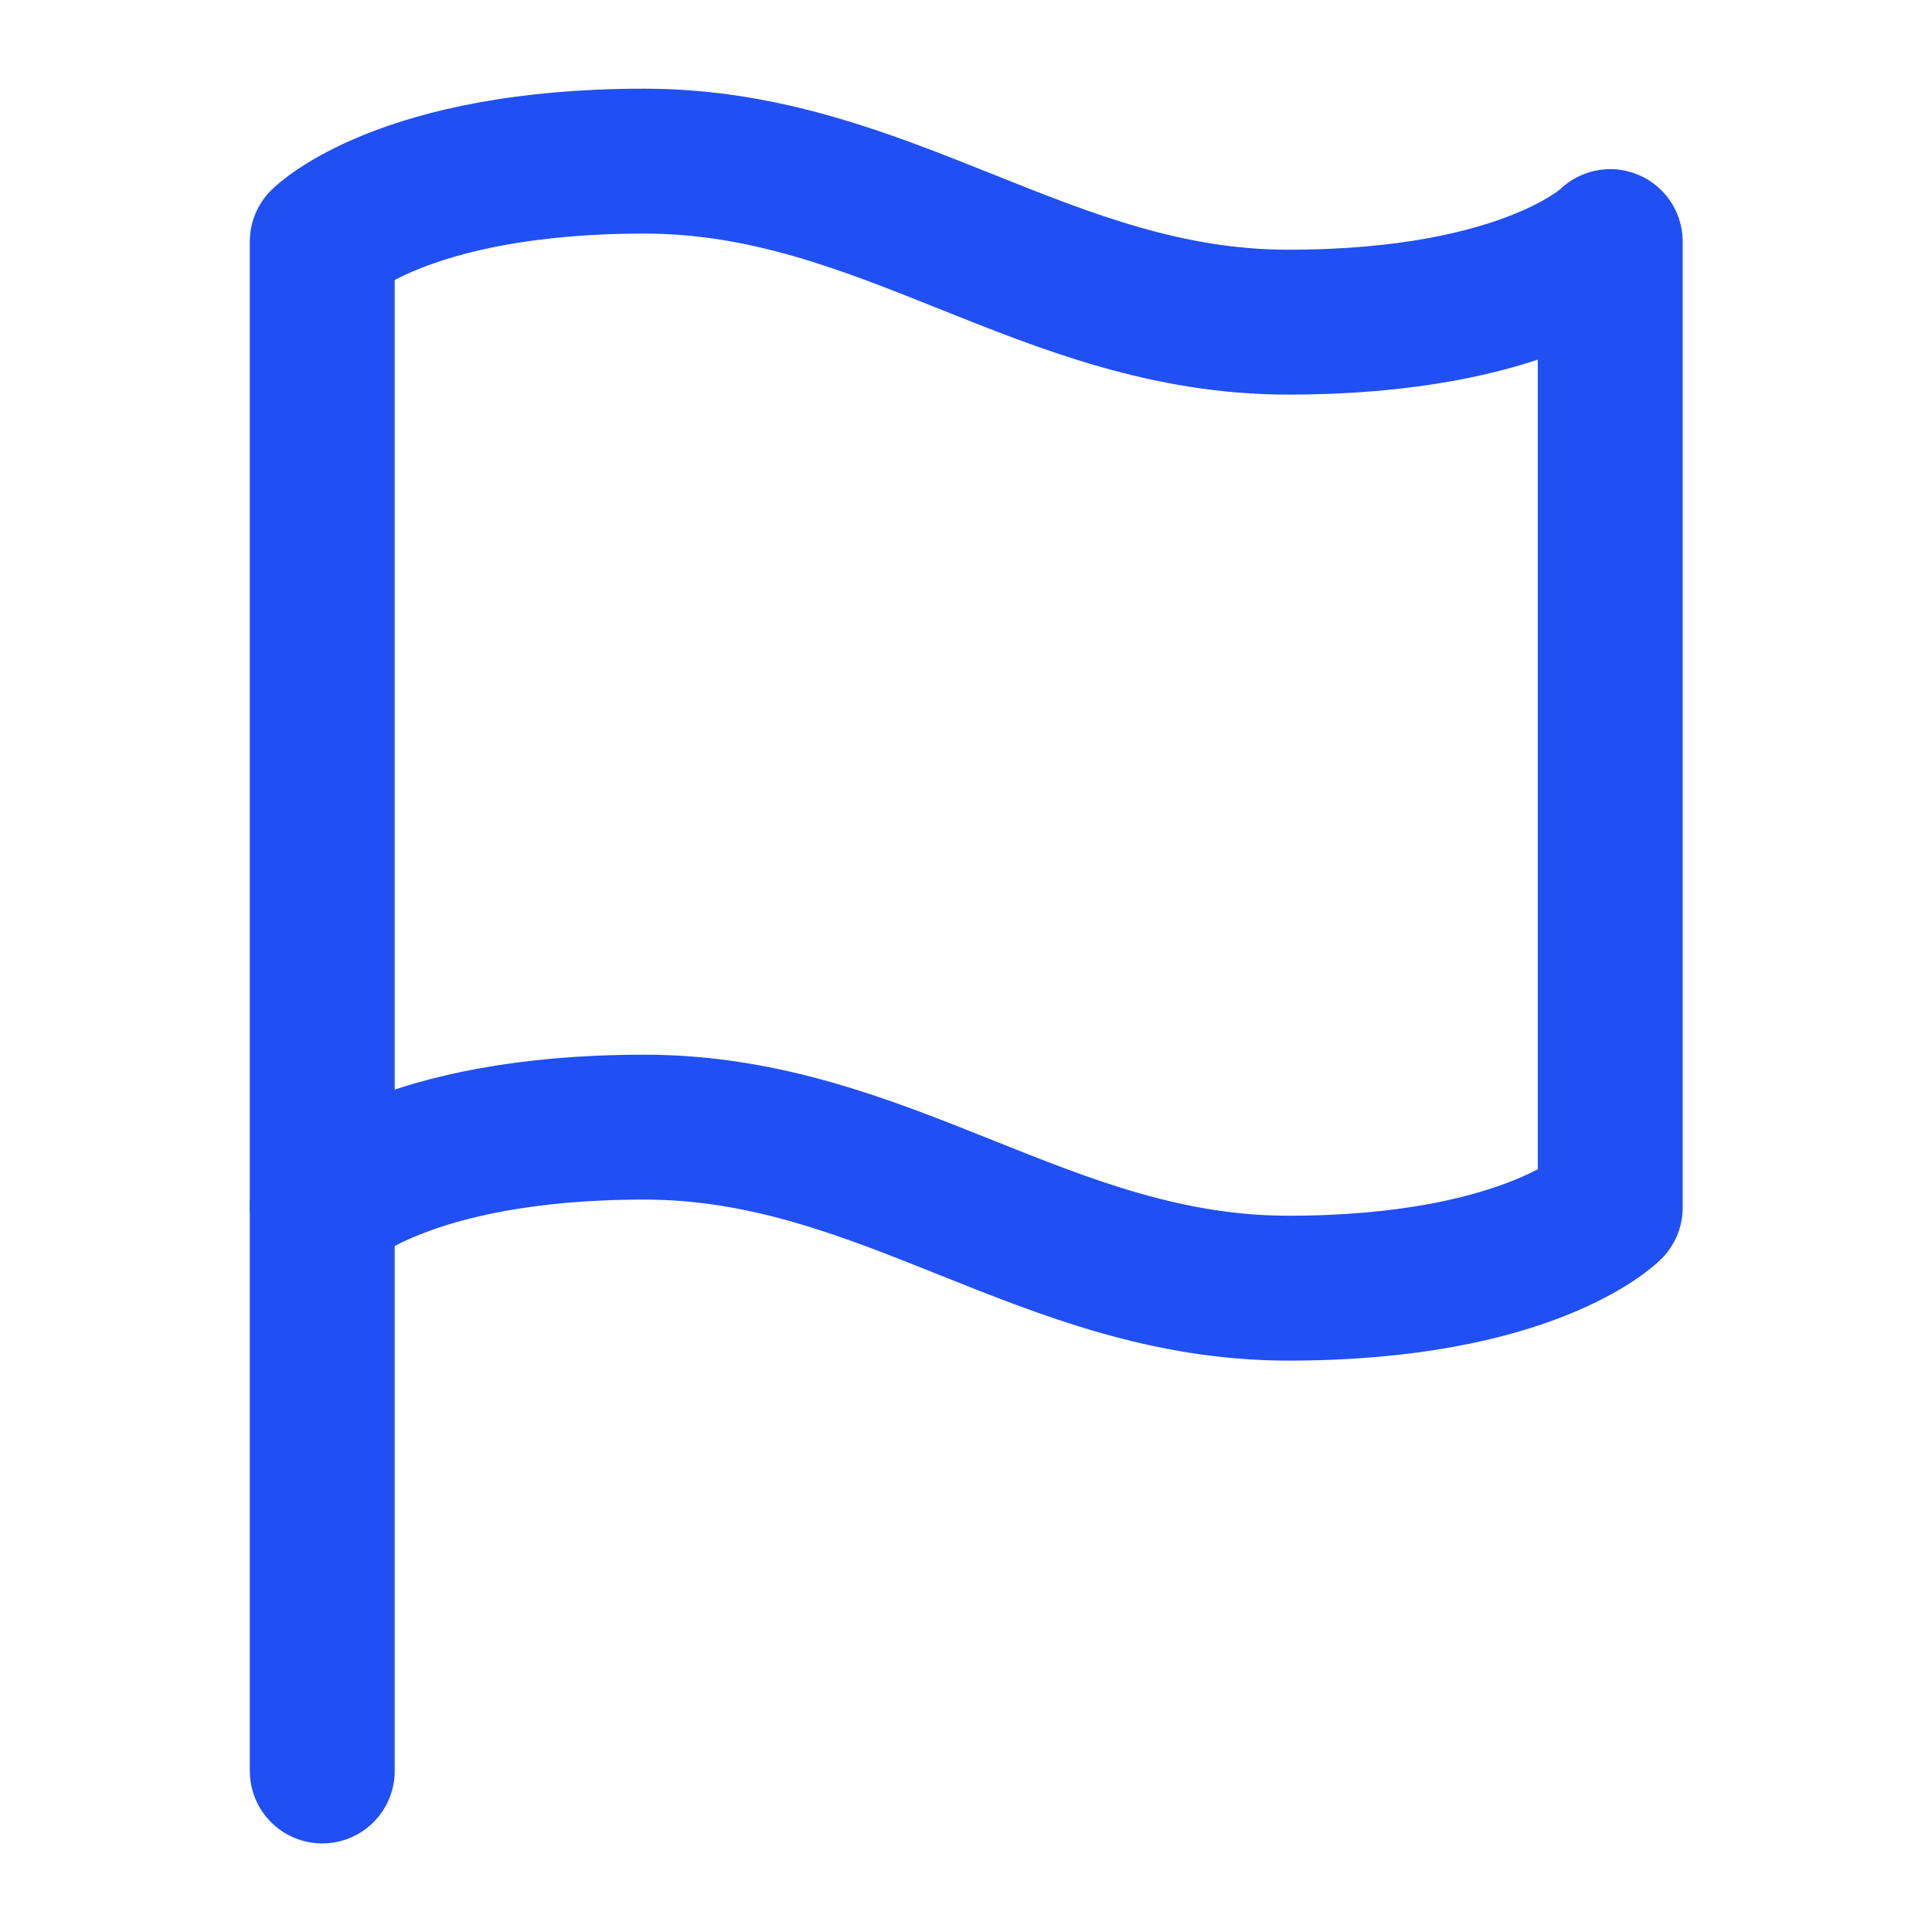 <svg width="20" height="20" viewBox="0 0 20 20" fill="none" xmlns="http://www.w3.org/2000/svg">
<path d="M3.336 12.501C3.336 12.501 4.169 11.668 6.669 11.668C9.169 11.668 10.836 13.335 13.336 13.335C15.836 13.335 16.669 12.501 16.669 12.501V2.501C16.669 2.501 15.836 3.335 13.336 3.335C10.836 3.335 9.169 1.668 6.669 1.668C4.169 1.668 3.336 2.501 3.336 2.501V12.501Z" stroke="#2050F4" stroke-width="1.5" stroke-linecap="round" stroke-linejoin="round"/>
<path d="M3.336 18.333V12.5" stroke="#2050F4" stroke-width="1.5" stroke-linecap="round" stroke-linejoin="round"/>
</svg>
